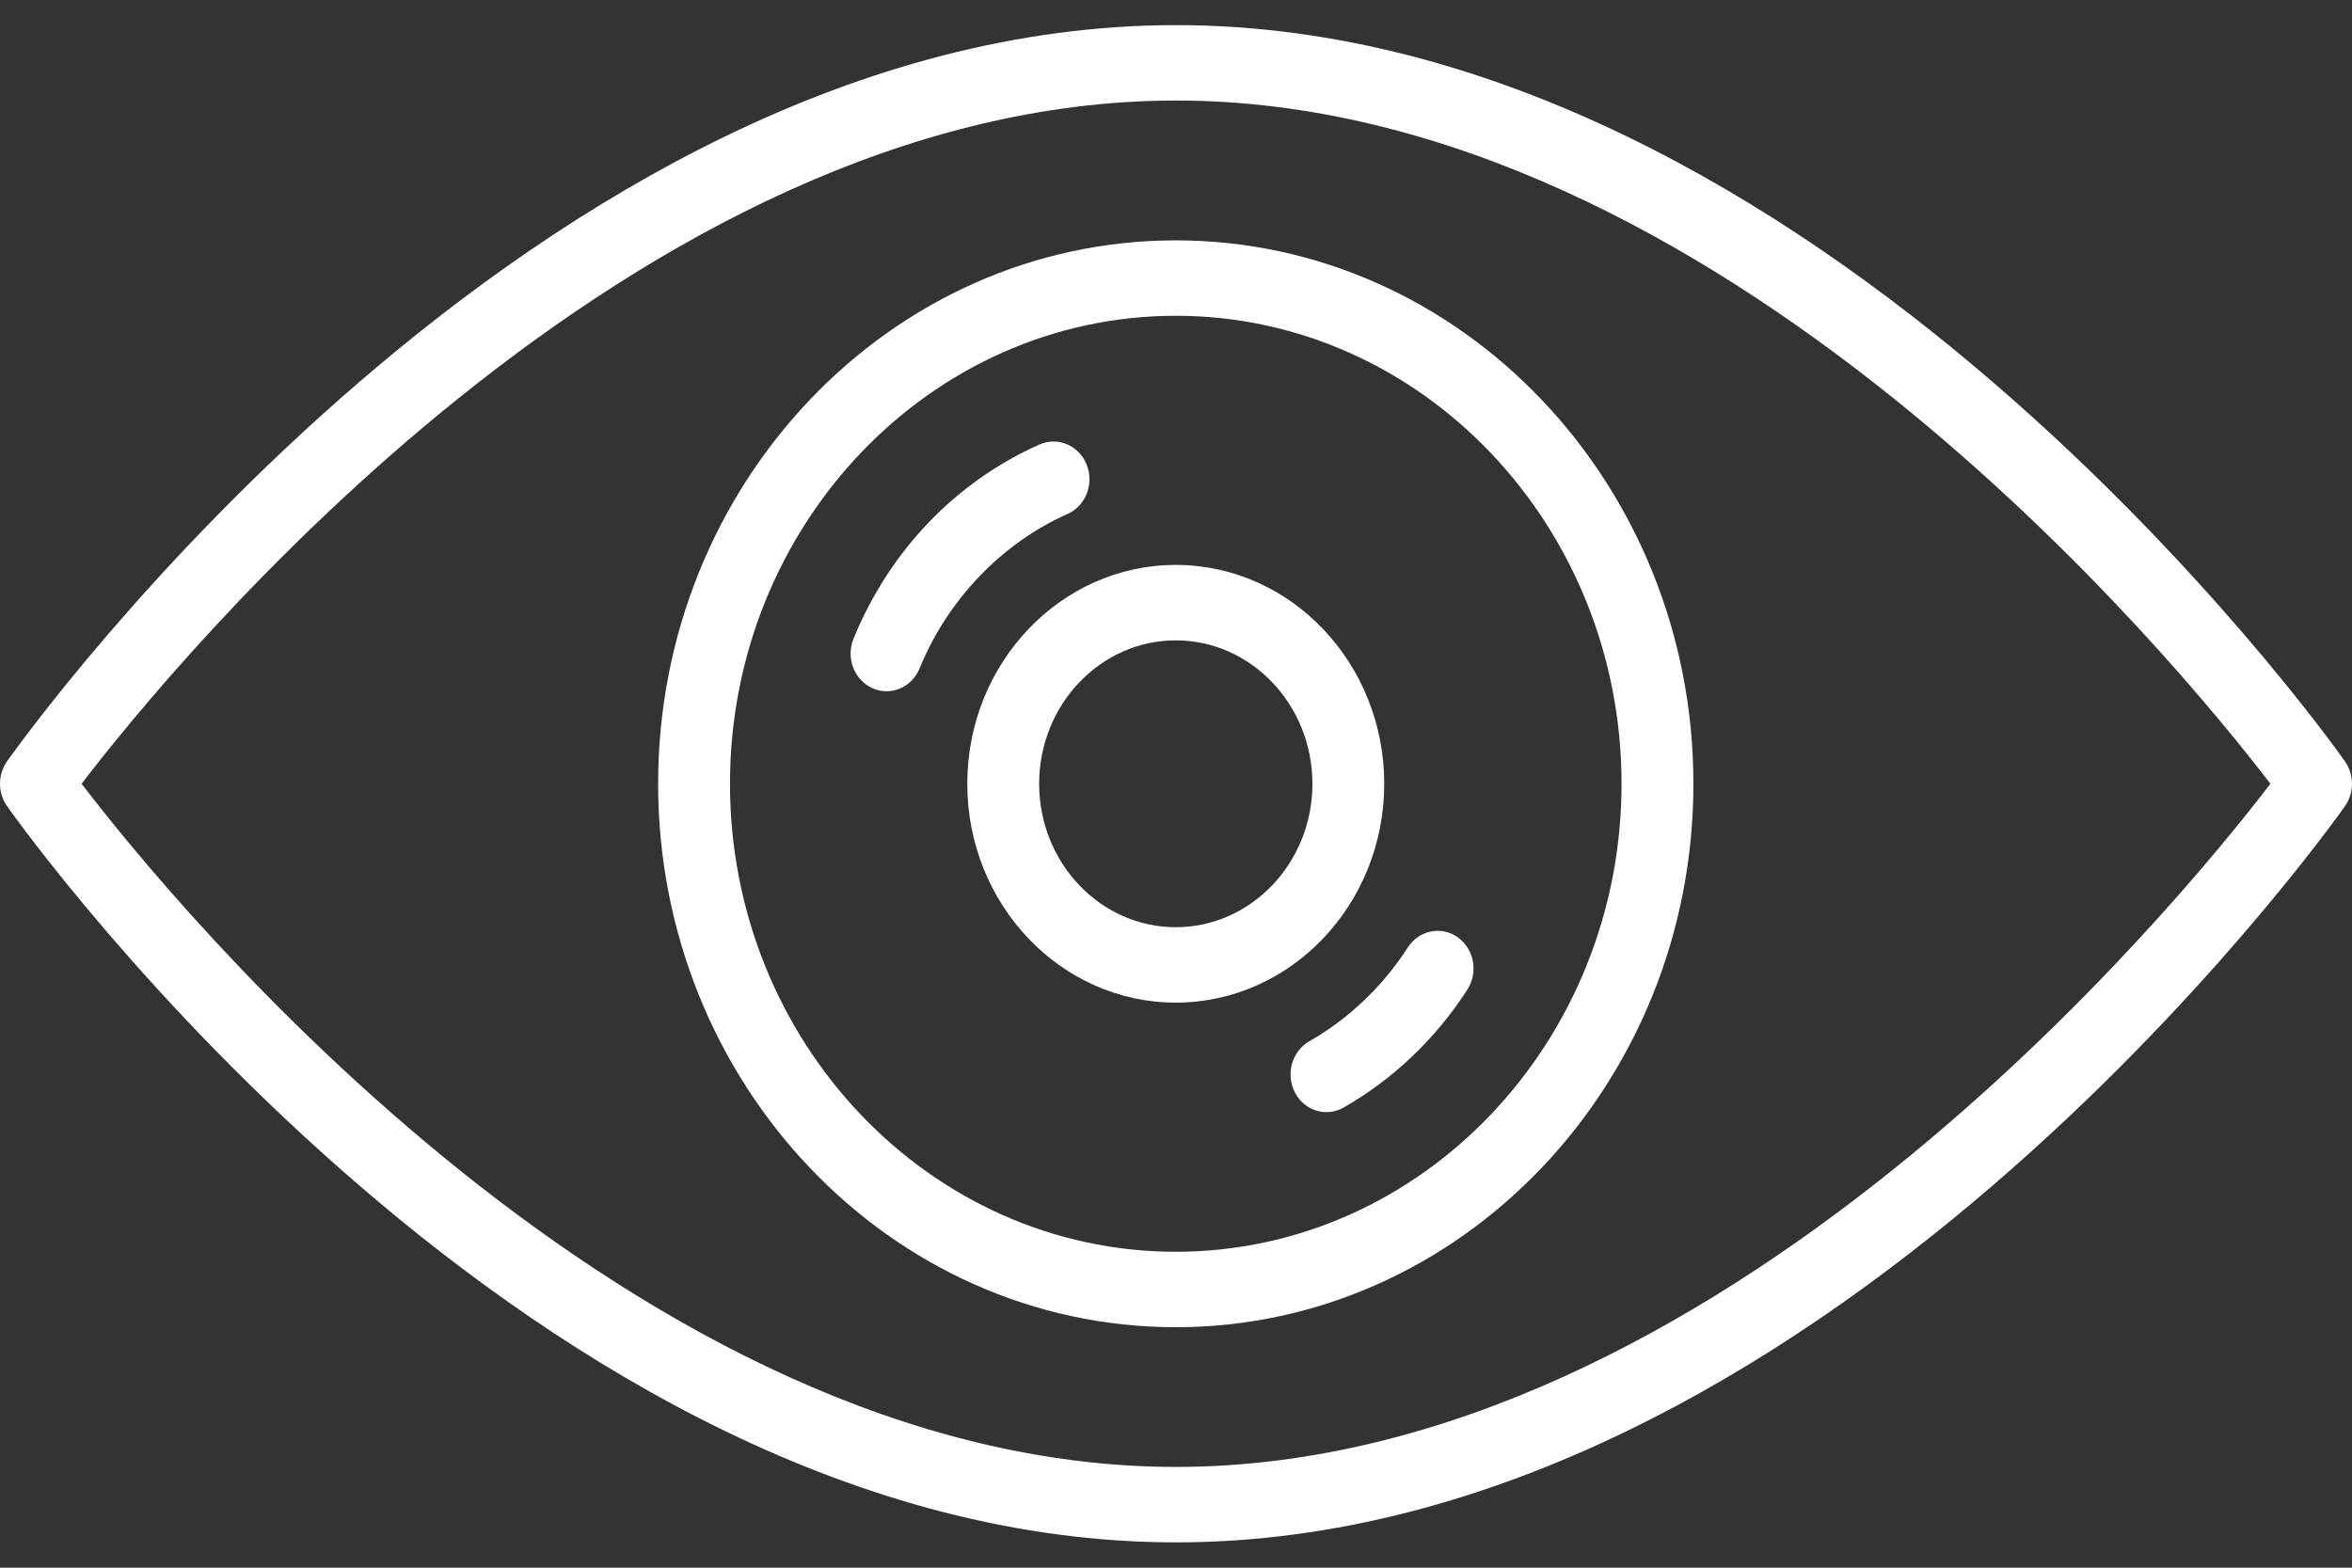 <svg width="60" height="40" viewBox="0 0 60 40" fill="none" xmlns="http://www.w3.org/2000/svg">
<rect x="0" y="0" width="60" height="40" fill="#333333" stroke="none"/>
<path d="M59.819 19.424C59.276 18.656 46.336 0.641 30 0.641C13.664 0.641 0.724 18.657 0.181 19.424C-0.06 19.764 -0.06 20.231 0.181 20.571C0.724 21.338 13.664 39.354 30 39.354C46.335 39.354 59.276 21.338 59.819 20.572C60.06 20.231 60.06 19.765 59.819 19.424ZM30 37.429C16.173 37.429 4.436 23.074 2.081 19.998C4.436 16.922 16.173 2.565 30 2.565C43.827 2.565 55.564 16.922 57.919 19.998C55.564 23.074 43.827 37.429 30 37.429Z" fill="white"/>
<path d="M29.994 6.133C22.713 6.133 16.789 12.353 16.789 19.999C16.789 27.644 22.713 33.864 29.994 33.864C37.275 33.864 43.199 27.644 43.199 19.999C43.199 12.353 37.275 6.133 29.994 6.133ZM29.994 31.939C23.723 31.939 18.622 26.582 18.622 19.999C18.622 13.414 23.724 8.057 29.994 8.057C36.264 8.057 41.366 13.414 41.366 19.999C41.366 26.583 36.265 31.939 29.994 31.939Z" fill="white"/>
<path d="M27.233 13.114C27.7 12.907 27.917 12.342 27.72 11.853C27.524 11.364 26.986 11.136 26.519 11.341C24.378 12.292 22.693 14.051 21.774 16.295C21.574 16.784 21.789 17.349 22.254 17.559C22.372 17.612 22.495 17.637 22.615 17.637C22.971 17.637 23.309 17.419 23.458 17.055C24.179 15.295 25.555 13.859 27.233 13.114Z" fill="white"/>
<path d="M37.187 23.915C36.77 23.618 36.2 23.733 35.915 24.172C35.273 25.169 34.404 25.997 33.401 26.569C32.957 26.823 32.792 27.406 33.033 27.873C33.199 28.195 33.514 28.376 33.839 28.376C33.987 28.376 34.136 28.338 34.276 28.259C35.536 27.541 36.628 26.5 37.432 25.251C37.717 24.811 37.606 24.213 37.187 23.915Z" fill="white"/>
<path d="M35.312 19.998C35.312 16.919 32.927 14.414 29.994 14.414C27.061 14.414 24.676 16.919 24.676 19.998C24.676 23.078 27.061 25.582 29.994 25.582C32.927 25.582 35.312 23.078 35.312 19.998ZM29.994 23.658C28.072 23.658 26.509 22.016 26.509 19.998C26.509 17.981 28.073 16.339 29.994 16.339C31.916 16.339 33.48 17.981 33.48 19.998C33.48 22.016 31.916 23.658 29.994 23.658Z" fill="white"/>
</svg>
